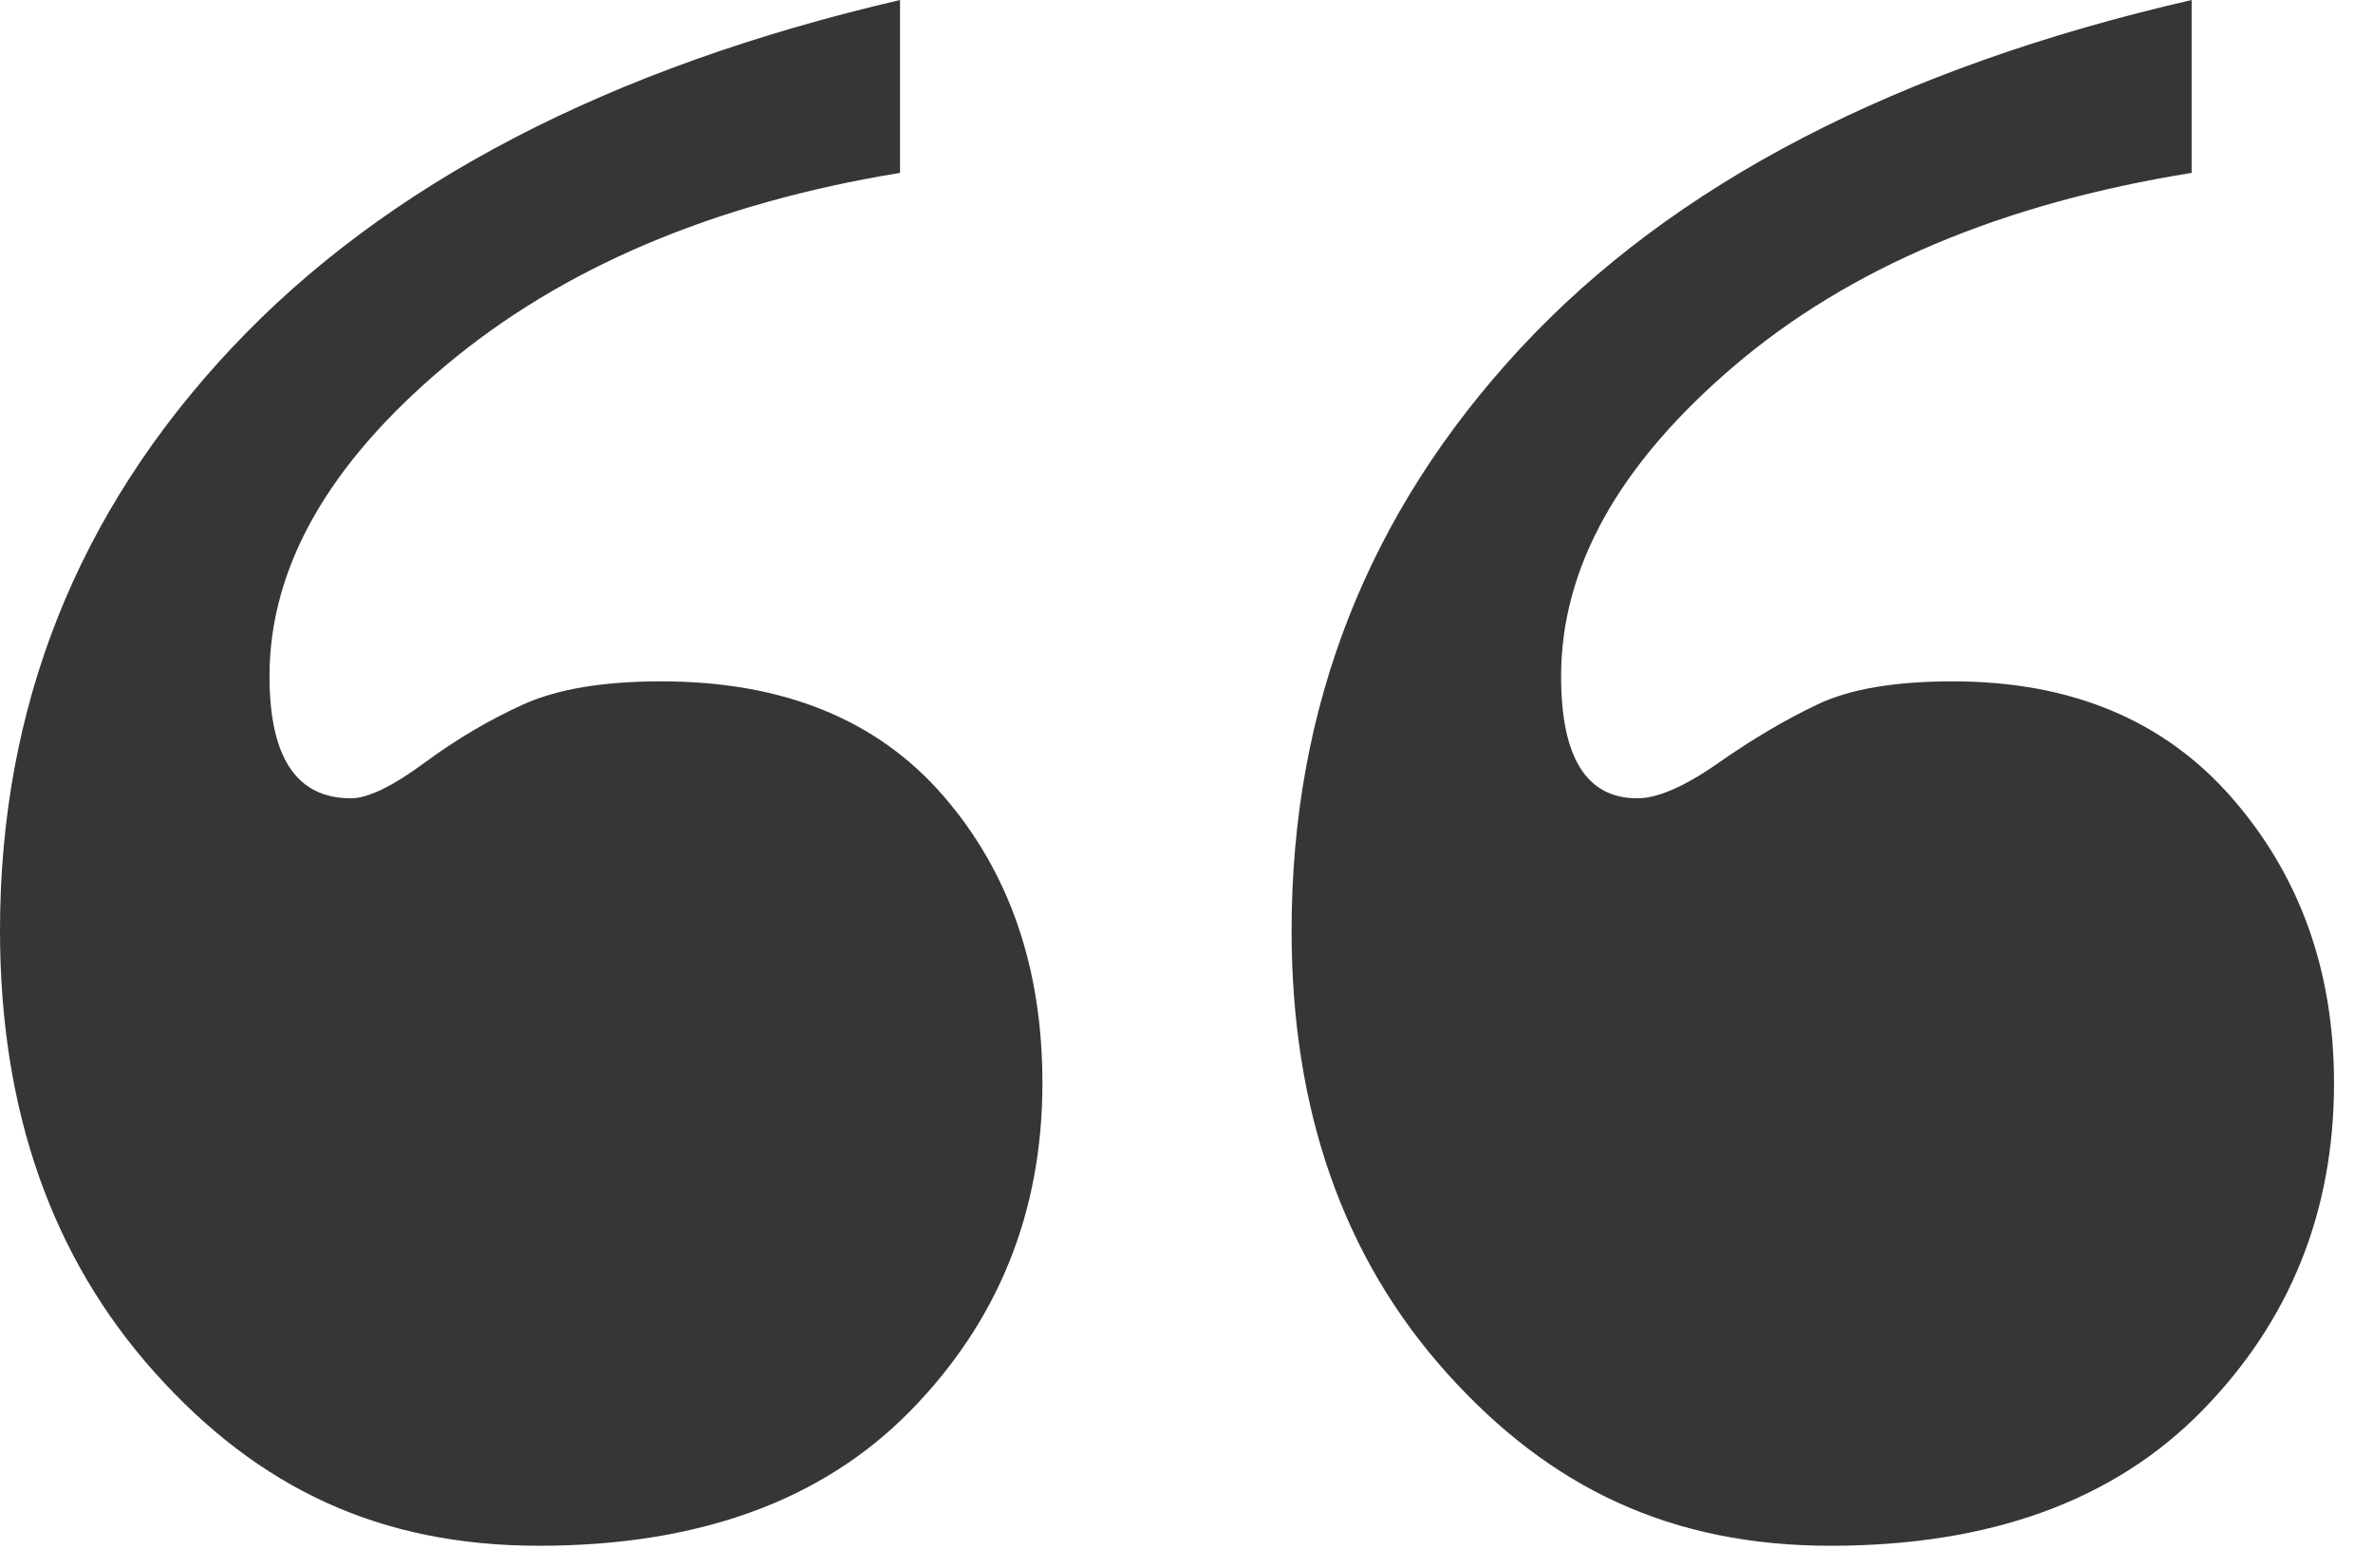 <svg width="56" height="37" viewBox="0 0 56 37" fill="none" xmlns="http://www.w3.org/2000/svg">
<g clip-path="url(#clip0_4139_2)">
<path d="M22.26 18.78C23.82 20.58 24.6 22.84 24.6 25.56C24.6 28.6 23.56 31.18 21.48 33.3C19.4 35.42 16.48 36.48 12.72 36.48C8.96 36.48 6.1 35.12 3.66 32.4C1.22 29.68 0 26.2 0 21.96C0 16.68 1.82 12.1 5.46 8.22C9.1 4.34 14.36 1.6 21.24 0V4.08C16.84 4.8 13.26 6.32 10.5 8.64C7.74 10.96 6.36 13.4 6.36 15.96C6.36 17.88 7 18.84 8.28 18.84C8.68 18.84 9.26 18.56 10.02 18C10.78 17.44 11.56 16.98 12.36 16.62C13.16 16.26 14.24 16.08 15.6 16.08C18.48 16.08 20.7 16.98 22.26 18.78ZM52.68 18.84C54.28 20.68 55.08 22.92 55.08 25.56C55.08 28.6 54.04 31.18 51.96 33.3C49.88 35.42 46.96 36.48 43.2 36.48C39.44 36.48 36.58 35.12 34.14 32.4C31.7 29.68 30.48 26.2 30.48 21.96C30.48 16.68 32.28 12.1 35.88 8.22C39.48 4.34 44.76 1.6 51.72 0V4.08C47.24 4.8 43.64 6.32 40.92 8.64C38.2 10.96 36.84 13.4 36.84 15.96C36.84 17.88 37.44 18.84 38.64 18.84C39.12 18.84 39.76 18.56 40.56 18C41.36 17.44 42.14 16.98 42.9 16.62C43.66 16.26 44.72 16.08 46.08 16.08C48.88 16.08 51.08 17 52.68 18.84Z" fill="#363636"/>
</g>
<defs>
<clipPath id="clip0_4139_2">
<rect width="55.08" height="36.48" fill="white"/>
</clipPath>
</defs>
</svg>
